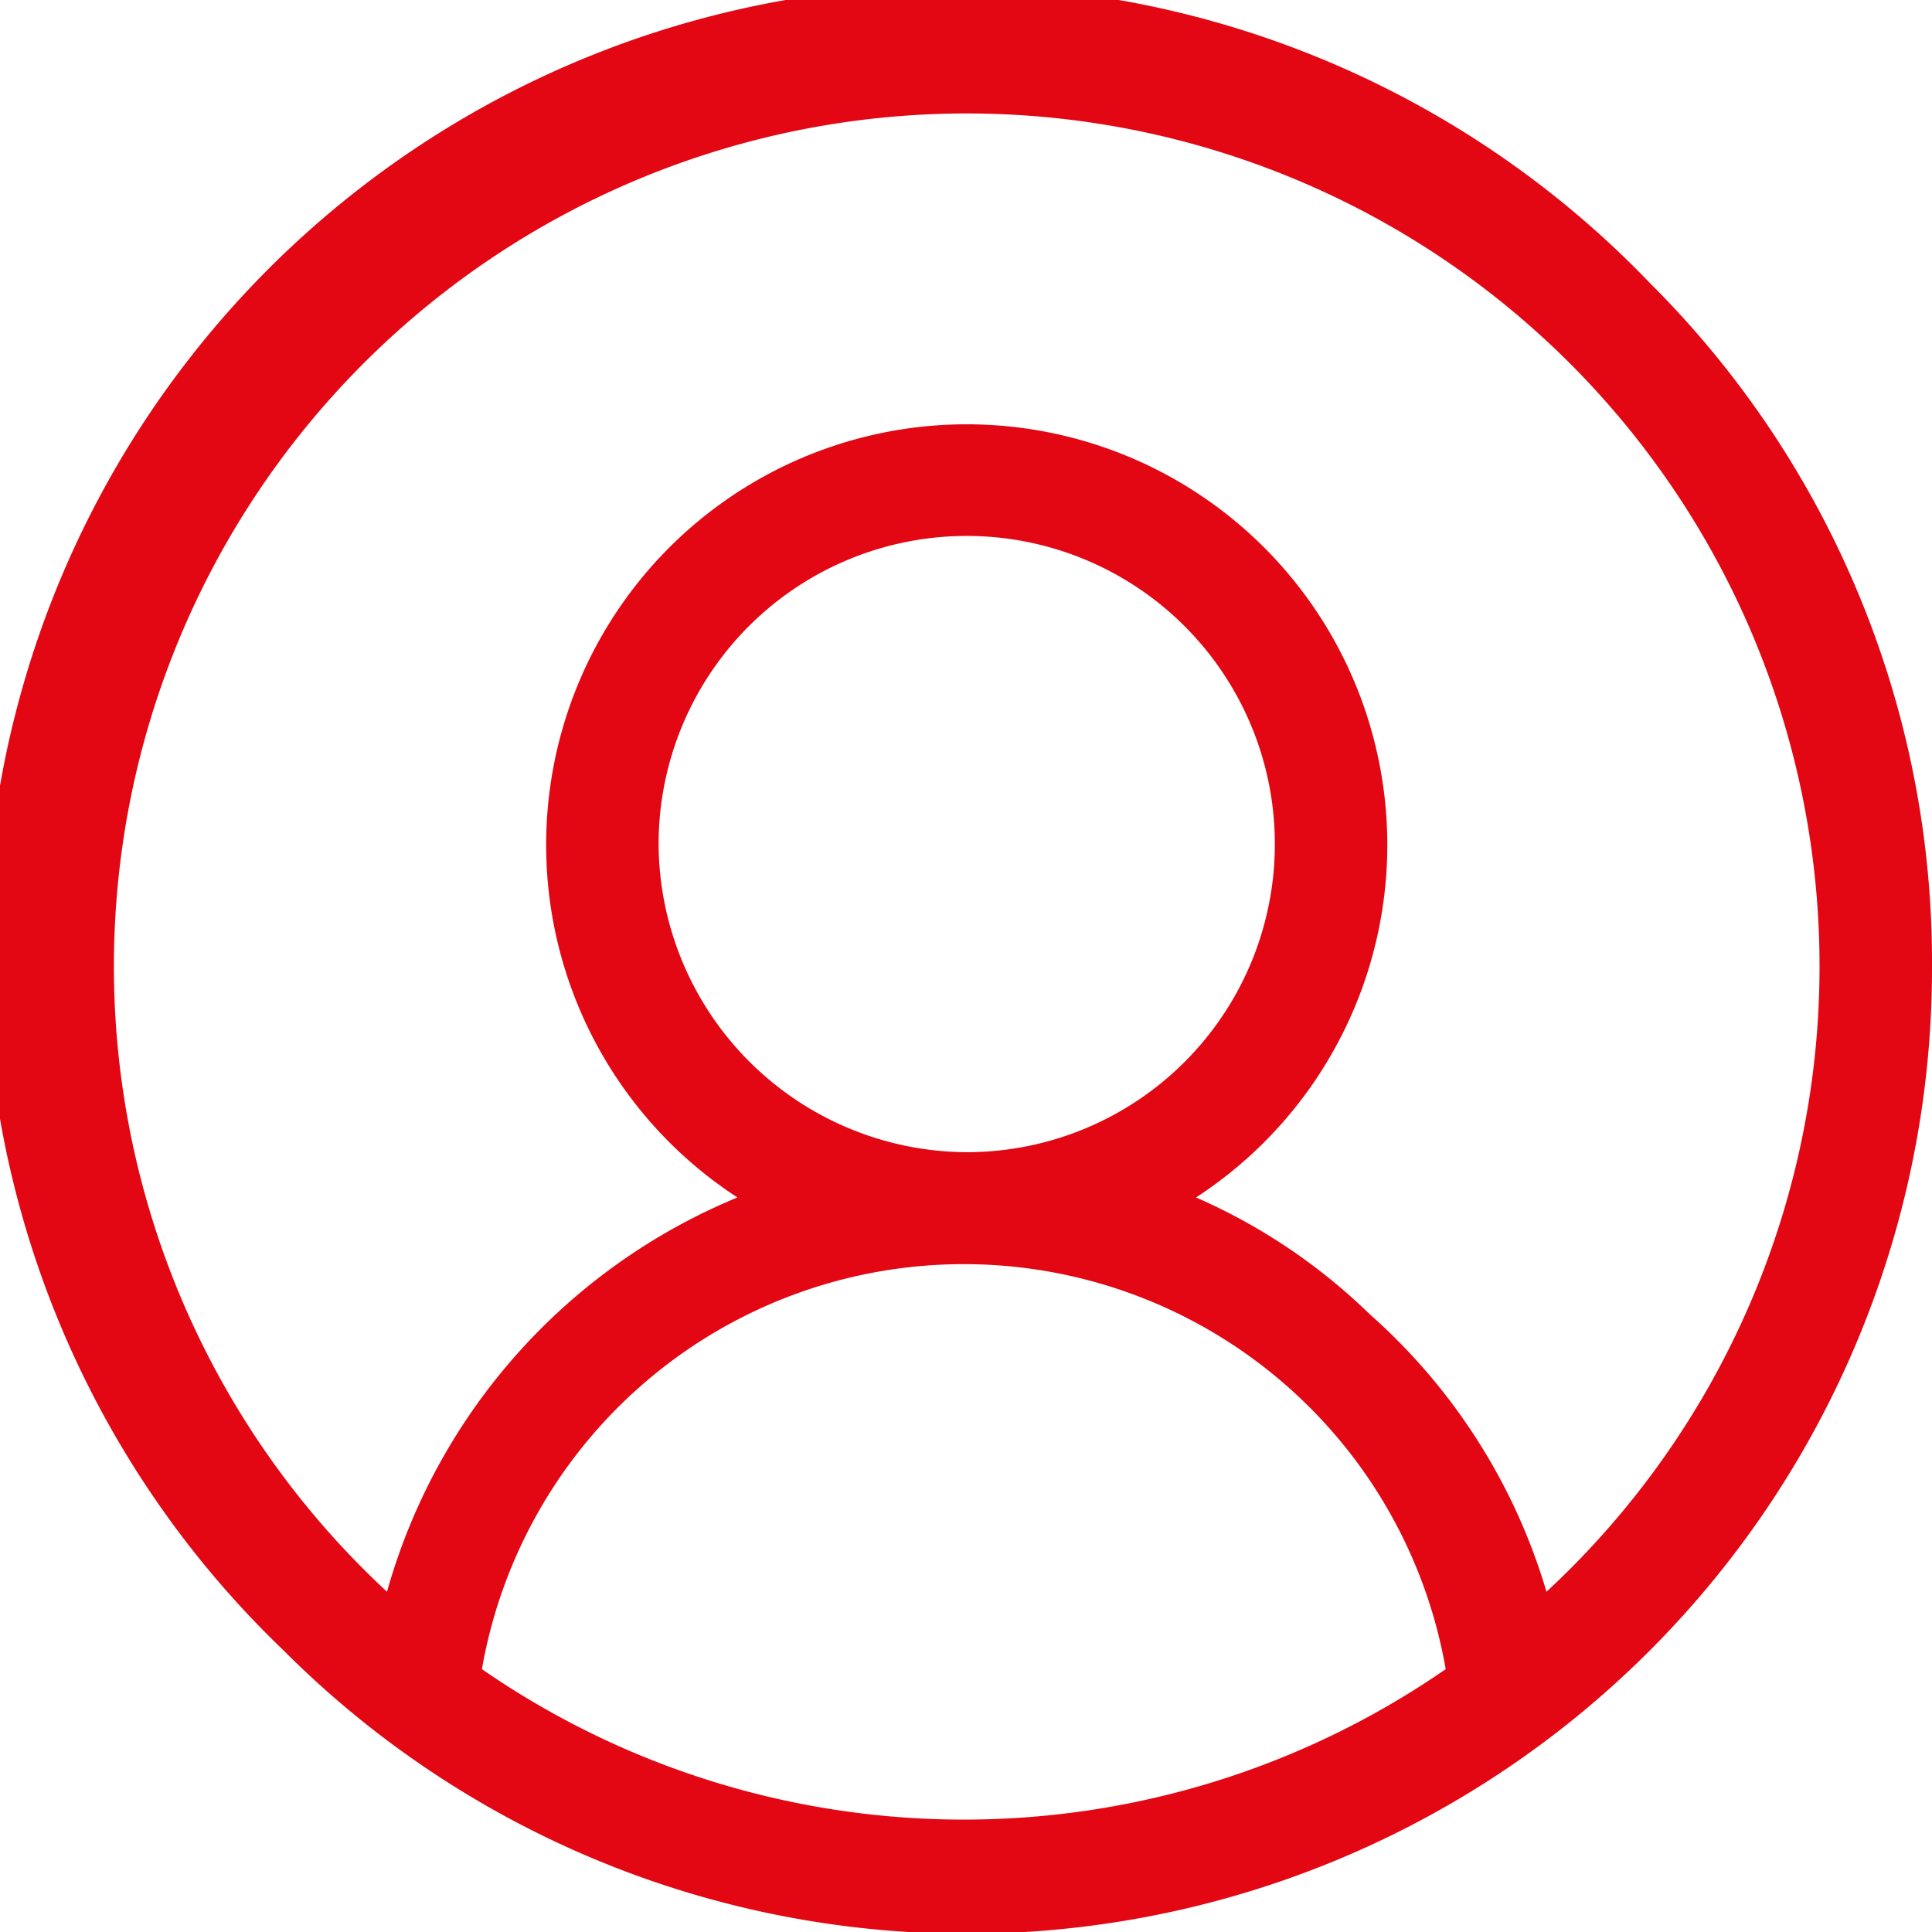 <svg id="Capa_1" data-name="Capa 1" xmlns="http://www.w3.org/2000/svg" viewBox="0 0 13.23 13.23"><defs><style>.cls-1{fill:#e30613;}</style></defs><path class="cls-1" d="M11.3,1.94A6.62,6.62,0,1,0,1.94,11.3,6.61,6.61,0,0,0,13.23,6.62,6.56,6.56,0,0,0,11.3,1.94Zm-8,9.49a3.35,3.35,0,0,1,6.6,0,5.8,5.8,0,0,1-6.6,0ZM4.51,5.79a2.11,2.11,0,1,1,2.11,2.1A2.12,2.12,0,0,1,4.51,5.79Zm6.08,5.11A4.08,4.08,0,0,0,9.38,9,4,4,0,0,0,8.19,8.2a2.88,2.88,0,1,0-3.14,0,4.13,4.13,0,0,0-2.4,2.7,5.84,5.84,0,1,1,7.94,0Z"/></svg>